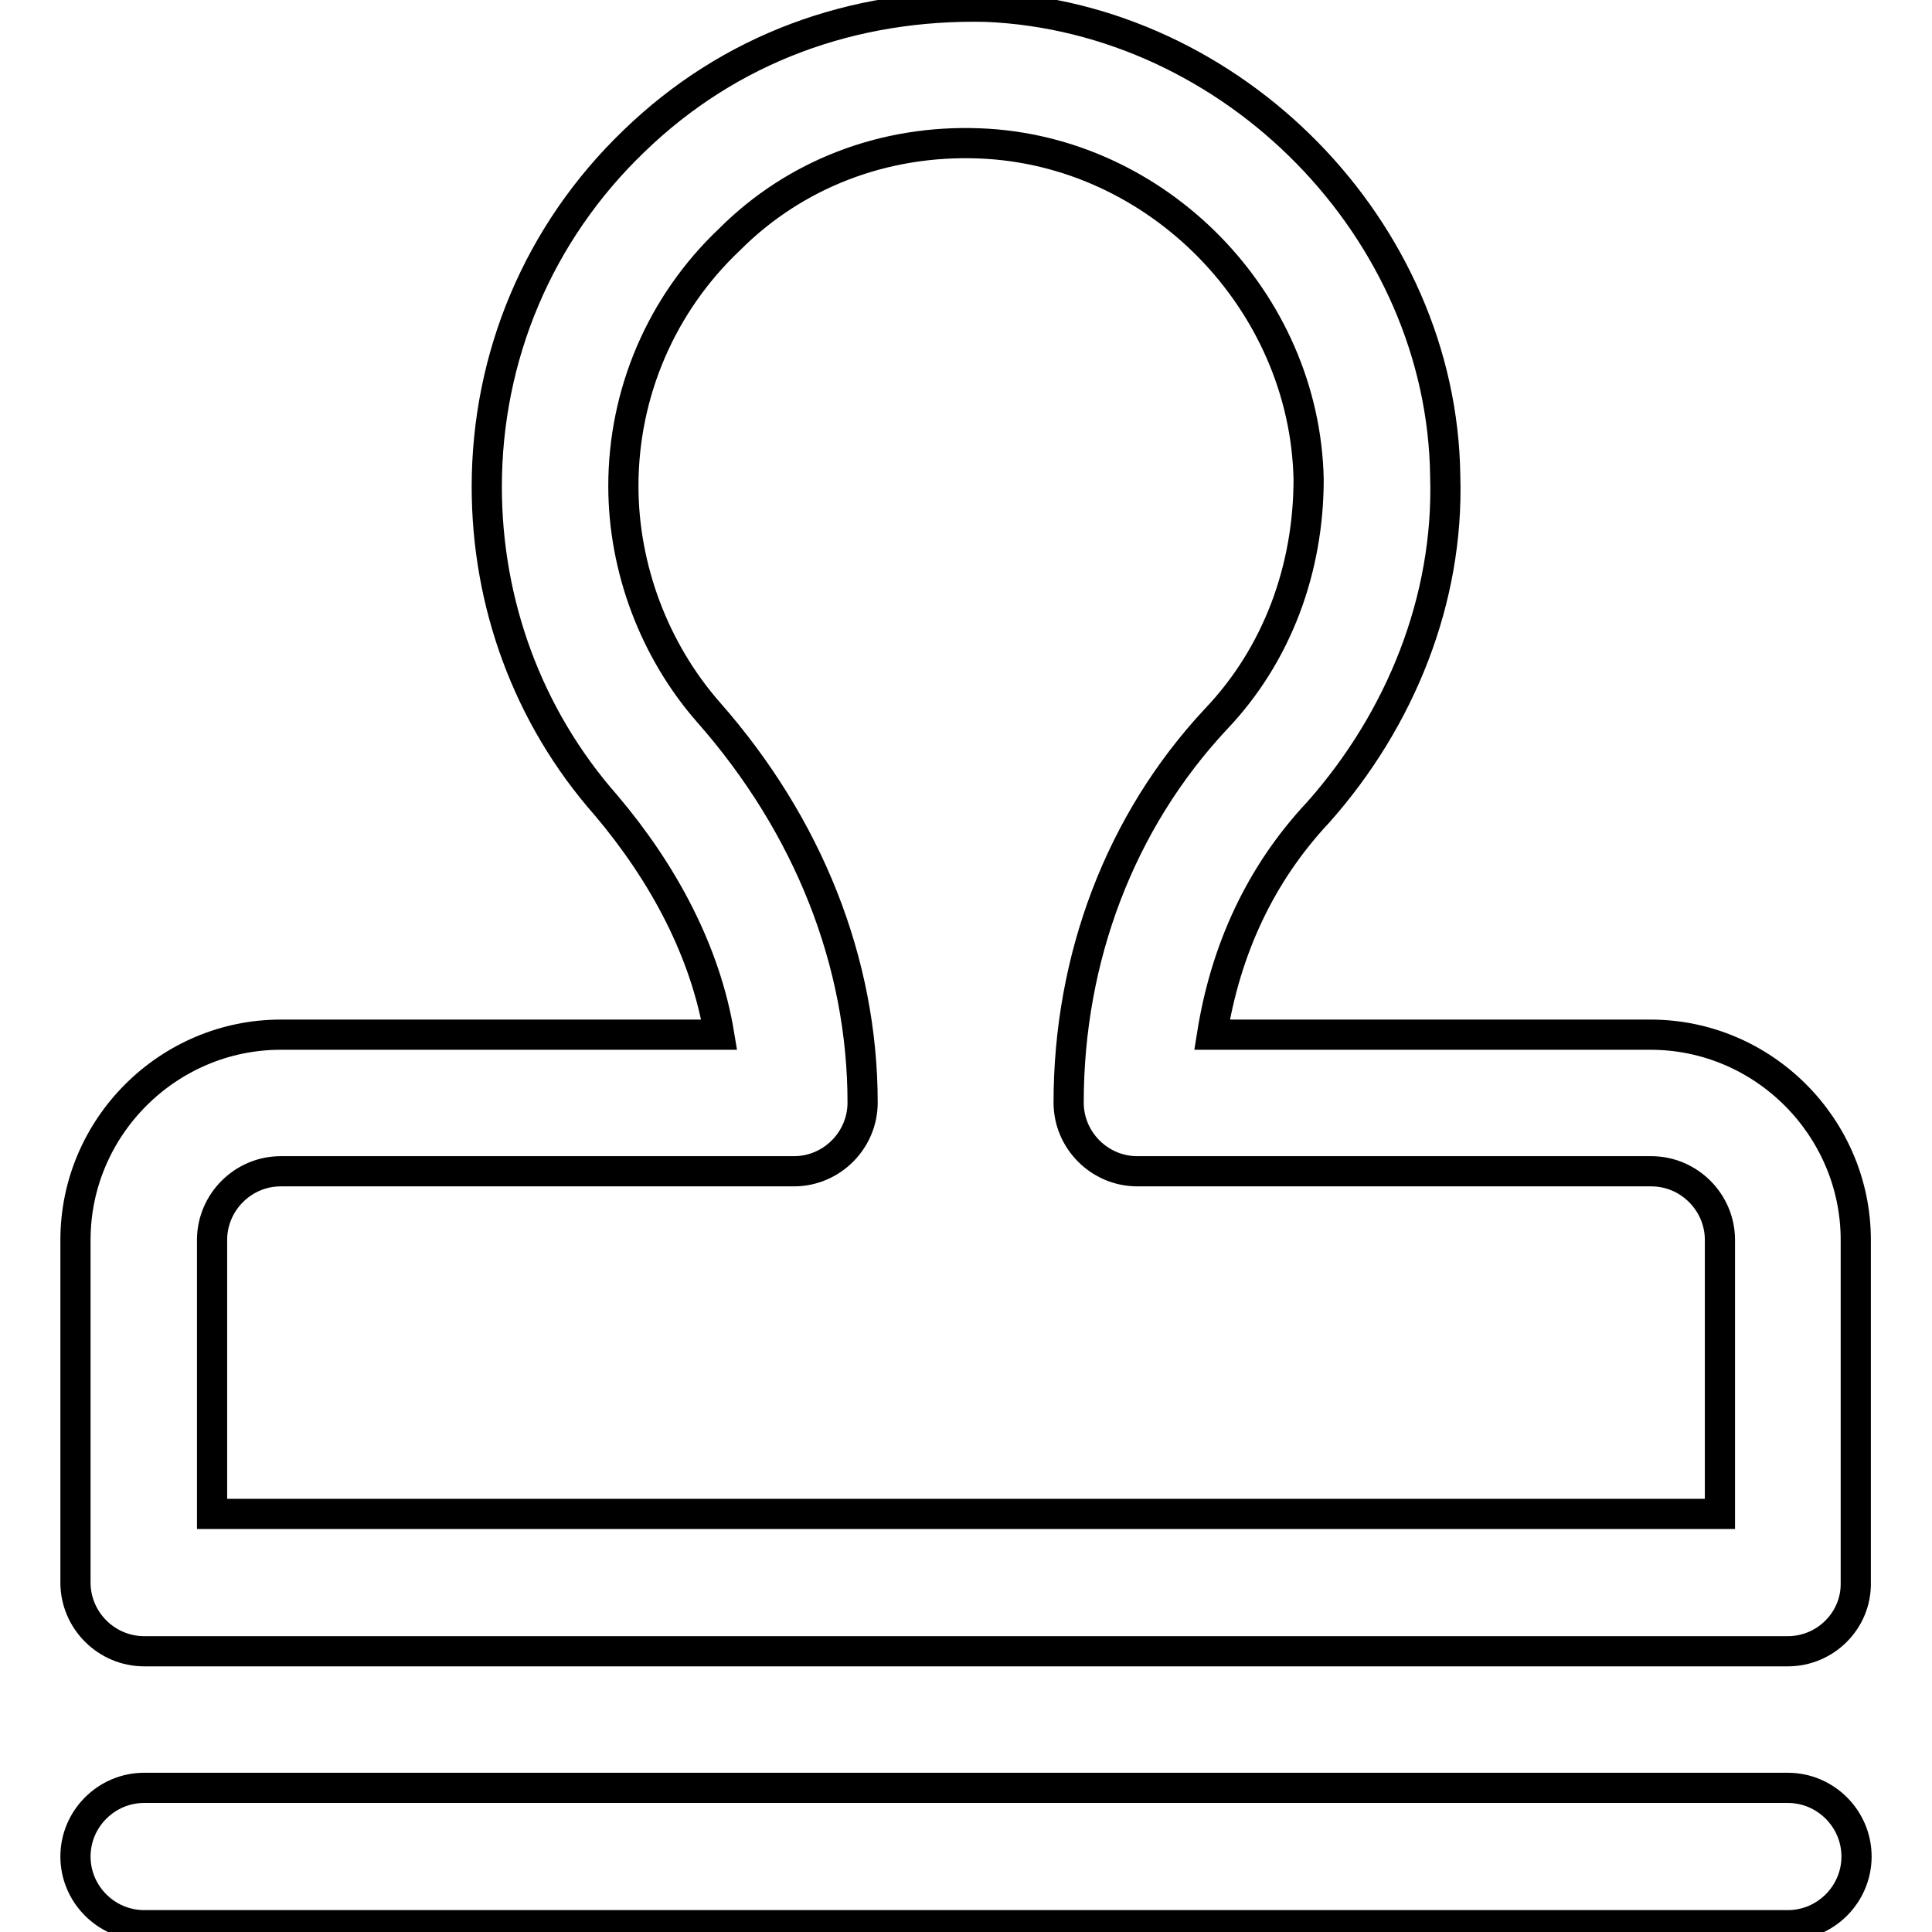 <?xml version="1.0" encoding="utf-8"?>
<!-- Svg Vector Icons : http://www.onlinewebfonts.com/icon -->
<!DOCTYPE svg PUBLIC "-//W3C//DTD SVG 1.1//EN" "http://www.w3.org/Graphics/SVG/1.1/DTD/svg11.dtd">
<svg version="1.1" xmlns="http://www.w3.org/2000/svg" xmlns:xlink="http://www.w3.org/1999/xlink" x="0px" y="0px" viewBox="0 0 256 256" enable-background="new 0 0 256 256" xml:space="preserve">
<g> <path stroke-width="4" fill-opacity="0" stroke="#000000"  d="M236.9,255.1H19.1c-5,0-9.1-4.1-9.1-9.1s4.1-9.1,9.1-9.1h217.8c5,0,9.1,4.1,9.1,9.1 S241.9,255.1,236.9,255.1z M236.9,218.8H19.1c-5,0-9.1-4.1-9.1-9.1v-45.4c0-15,12.3-27.2,27.2-27.2h58.1 c-1.8-10.9-7.3-21.3-15-30.4C69.9,94.9,64.5,79.9,64.5,64.5c0-17.2,6.8-33.6,19.5-45.8C96.7,6.4,113,0.5,130.7,0.9 c32.7,1.4,60.4,29.5,60.8,62.2c0.5,16.3-5.9,32.2-16.8,44.5c-7.7,8.2-12.3,18.2-14.1,29.5h58.1c15,0,27.2,12.3,27.2,27.2v45.4 C246,214.7,241.9,218.8,236.9,218.8z M28.2,200.6h199.7v-36.3c0-5-4.1-9.1-9.1-9.1h-68.1c-5,0-9.1-4.1-9.1-9.1 c0-19.1,6.8-37.2,19.5-50.8c8.2-8.6,12.3-20,12.3-31.8c-0.5-23.6-20-43.6-43.6-44.5c-12.7-0.5-24.5,4.1-33.1,12.7 c-9.1,8.6-14.1,20.4-14.1,32.7c0,10.9,4.1,21.8,11.3,30c13.2,15,20.4,33.1,20.4,51.7c0,5-4.1,9.1-9.1,9.1H37.2 c-5,0-9.1,4.1-9.1,9.1V200.6z"/></g>
</svg>